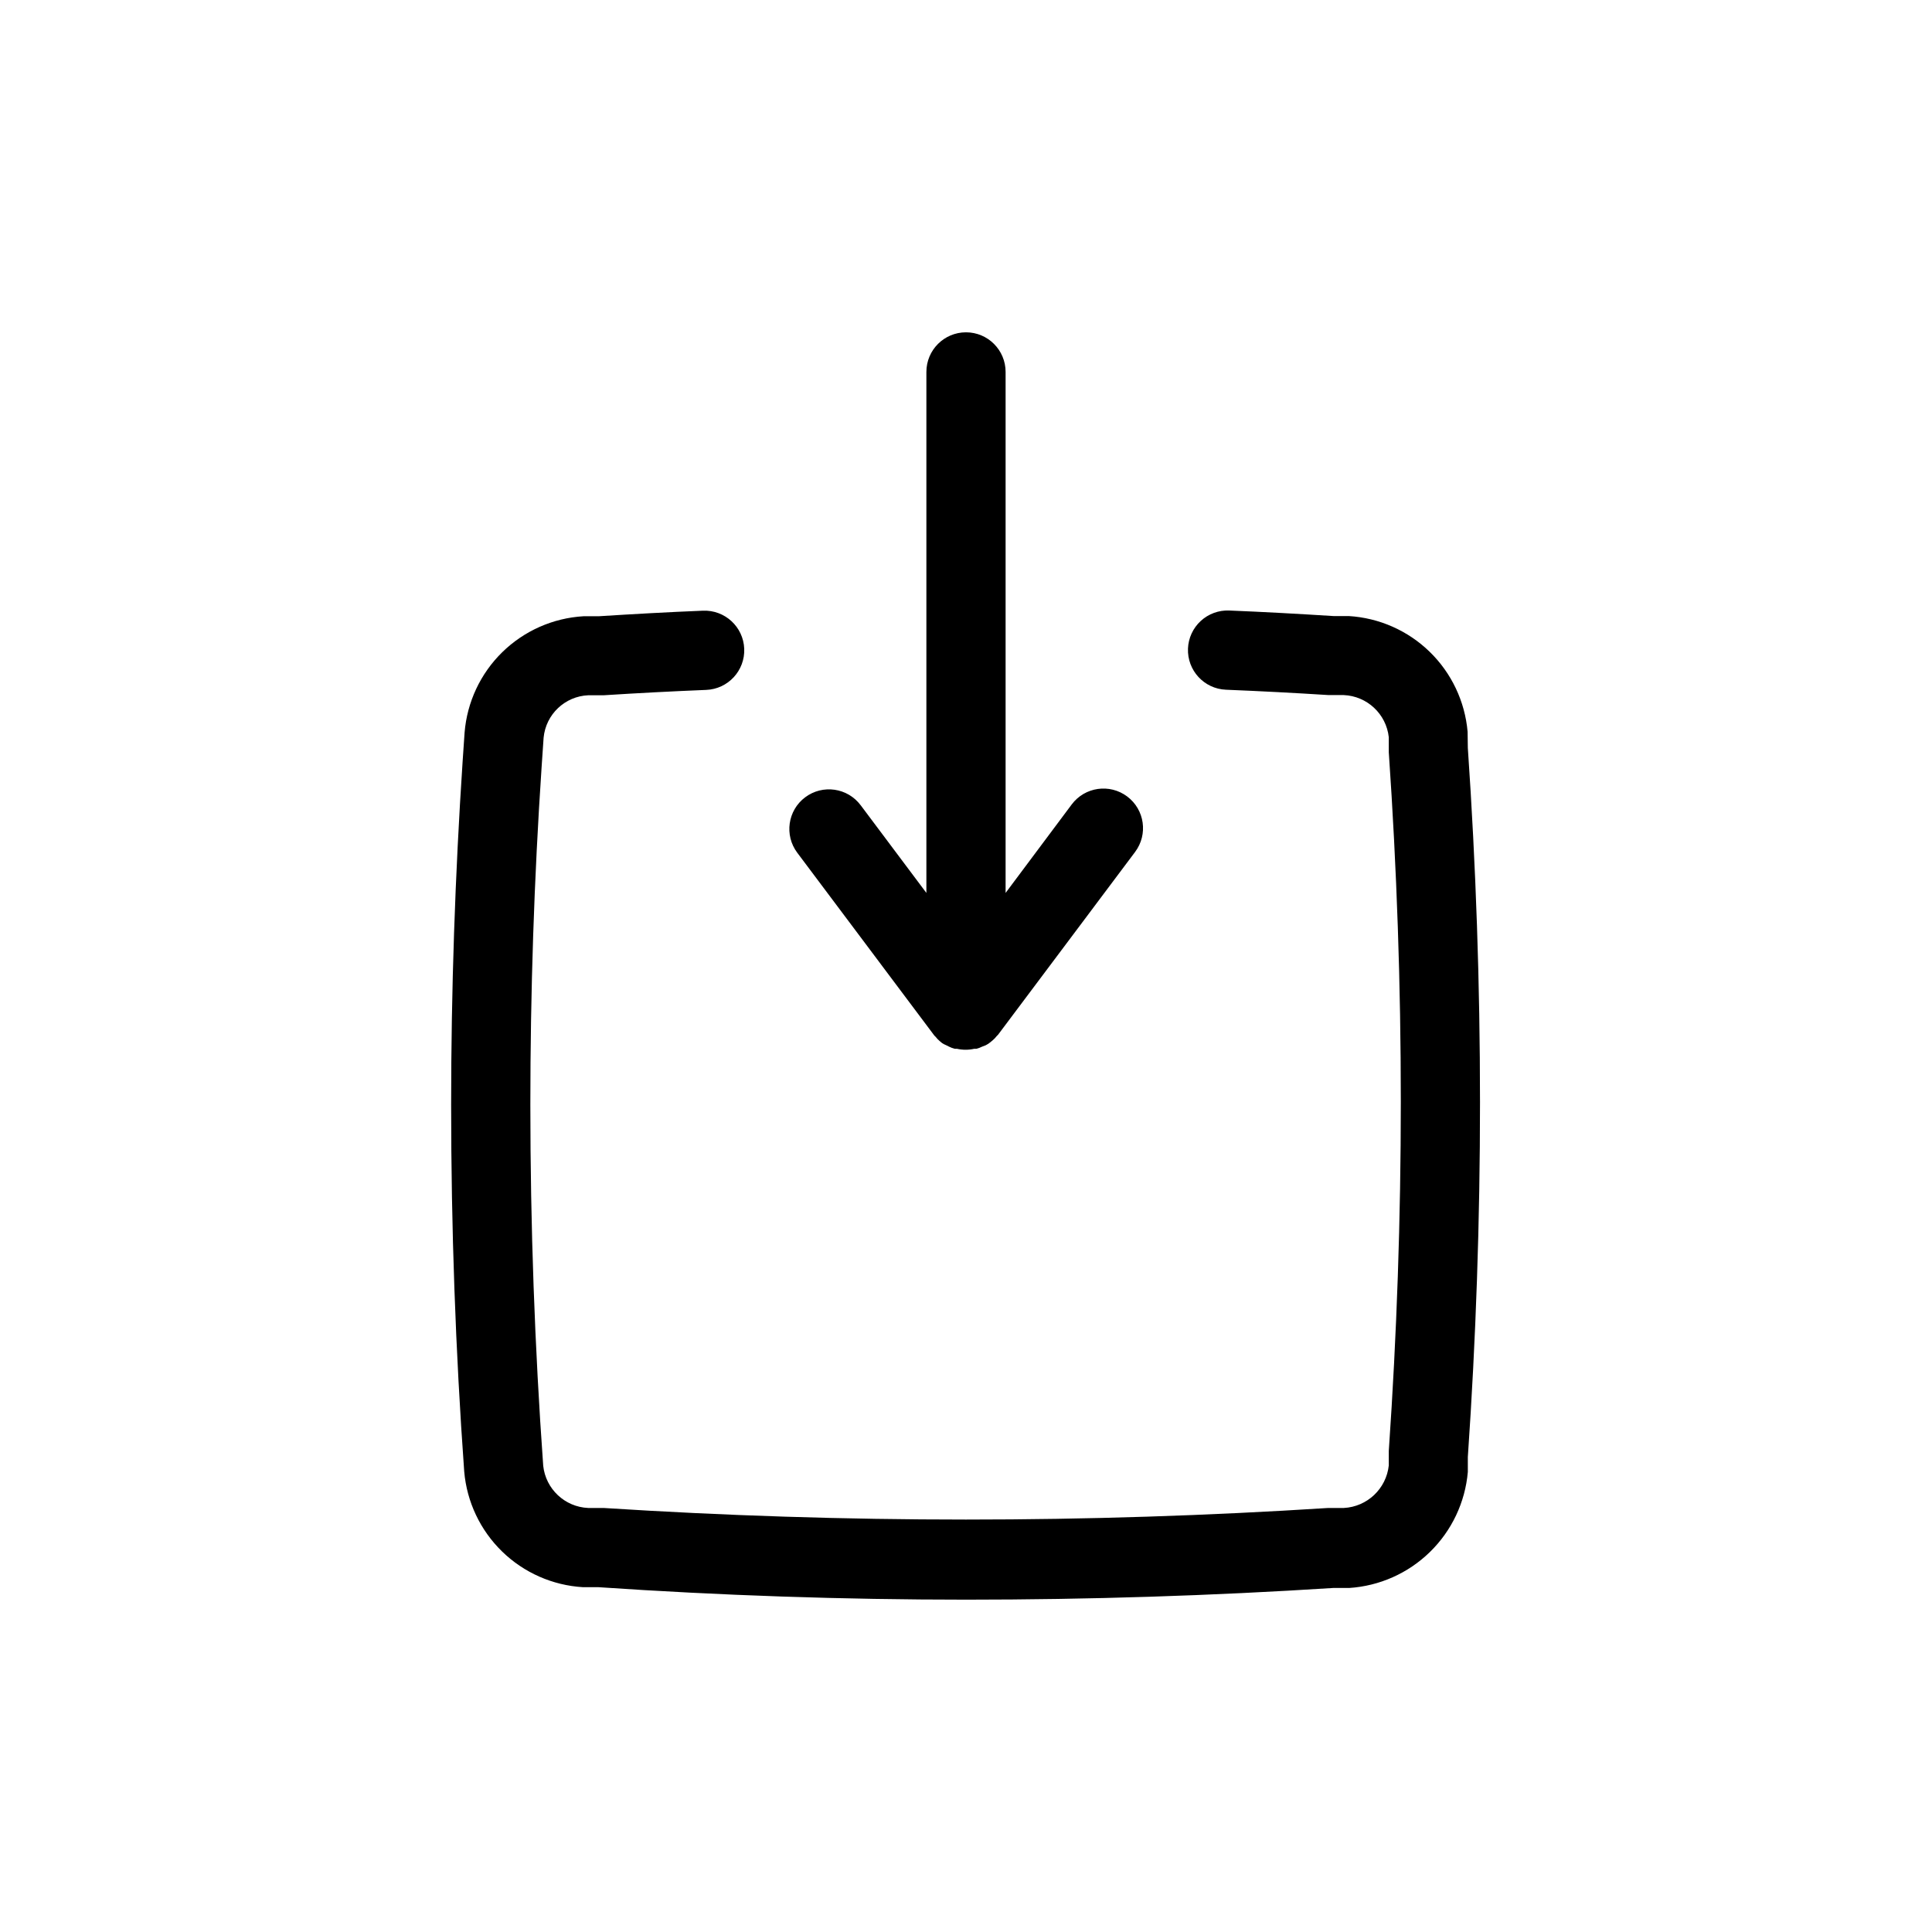 <?xml version="1.0" encoding="UTF-8"?>
<!-- Uploaded to: SVG Repo, www.svgrepo.com, Generator: SVG Repo Mixer Tools -->
<svg fill="#000000" width="800px" height="800px" version="1.1" viewBox="144 144 512 512" xmlns="http://www.w3.org/2000/svg">
 <g>
  <path d="m532.93 337.91c-0.703-8.035-4.269-15.551-10.047-21.176-5.781-5.625-13.391-8.988-21.441-9.473h-4.039c-9.184-0.578-18.527-1.102-27.656-1.469-2.785-0.113-5.5 0.887-7.547 2.777s-3.258 4.516-3.371 7.297c-0.23 5.797 4.281 10.688 10.078 10.918 8.973 0.367 18.105 0.84 27.184 1.418h3.988c6.207 0.25 11.293 5.004 11.965 11.176v3.988c4.25 61.645 4.25 123.51 0 185.15v3.832-0.004c-0.66 6.18-5.711 10.961-11.914 11.285h-4.144c-63.941 4.094-128.08 4.094-192.02 0h-4.094c-6.188-0.273-11.246-5.023-11.914-11.18-2.258-31.434-3.41-63.656-3.41-95.723 0-29.758 0.996-59.879 2.992-89.582l0.523-7.66v-0.004c0.598-6.18 5.656-10.973 11.859-11.23h4.094c9.027-0.578 18.156-1.051 27.133-1.418 5.797-0.23 10.309-5.117 10.078-10.914-0.234-5.797-5.121-10.309-10.918-10.078-9.133 0.367-18.473 0.891-27.605 1.469h-4.094v0.004c-8.078 0.477-15.711 3.859-21.5 9.52-5.785 5.66-9.332 13.219-9.988 21.285l-0.523 7.66c-1.992 30.074-3.043 60.668-3.043 90.949 0 32.59 1.156 65.336 3.465 97.246 0.691 8.039 4.254 15.559 10.035 21.188 5.781 5.629 13.395 8.984 21.449 9.461h4.094c32.363 2.203 64.832 3.305 97.406 3.305s65.004-1.031 97.297-3.098h4.199v0.004c8.059-0.512 15.668-3.894 21.445-9.539 5.781-5.641 9.344-13.168 10.043-21.215v-3.938c4.301-62.57 4.301-125.36 0-187.93z"/>
  <path d="m391.6 418.42 0.367 0.367c0.309 0.406 0.66 0.773 1.051 1.102l0.629 0.523v0.004c0.348 0.23 0.715 0.422 1.102 0.578l0.734 0.367c0.484 0.246 0.996 0.438 1.523 0.574h0.578c1.52 0.344 3.098 0.344 4.617 0h0.578c0.523-0.137 1.035-0.328 1.52-0.574l0.945-0.367c0.434-0.215 0.84-0.48 1.207-0.789l0.629-0.523c0.391-0.328 0.742-0.699 1.051-1.102l0.367-0.367 36.316-48.438v-0.004c3.477-4.637 2.539-11.215-2.098-14.695-4.641-3.477-11.219-2.535-14.695 2.102l-17.527 23.457v-138.07c0-5.797-4.699-10.496-10.496-10.496s-10.496 4.699-10.496 10.496v138.07l-17.422-23.25h-0.004c-3.477-4.637-10.055-5.574-14.695-2.098-4.637 3.477-5.574 10.059-2.098 14.695z"/>
 </g>
</svg>